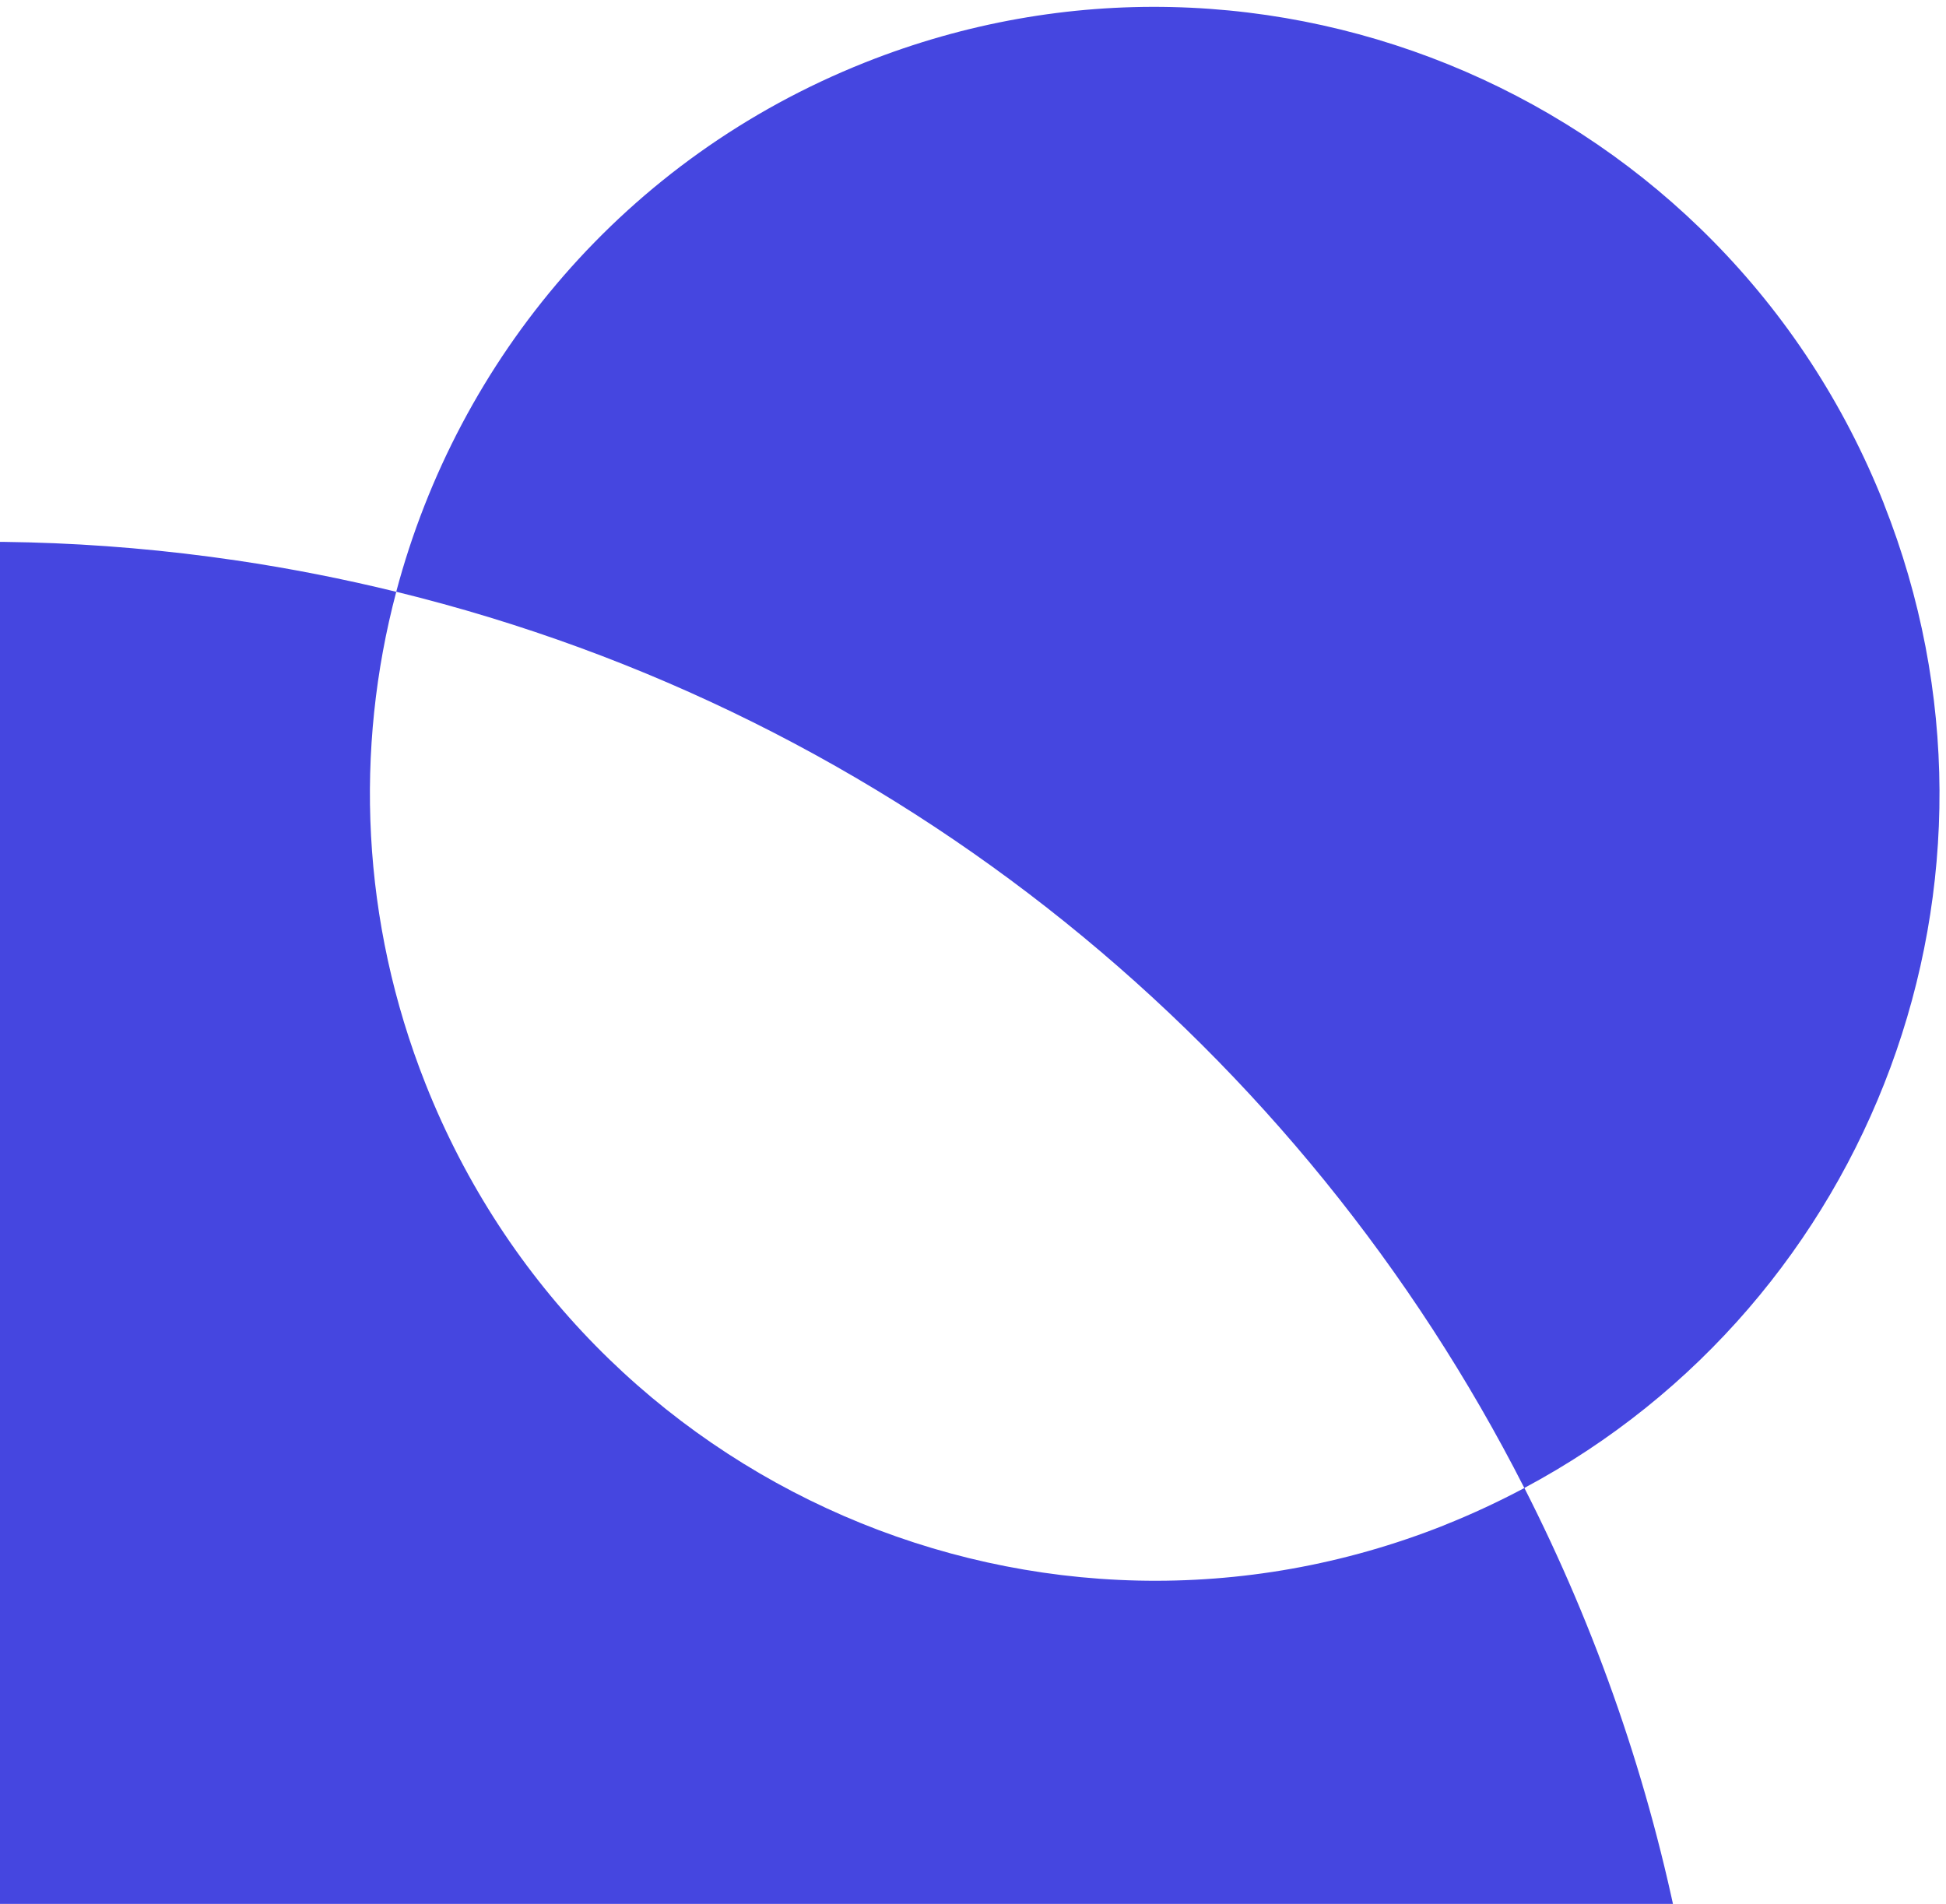 <svg width="231" height="226" viewBox="0 0 231 226" fill="none" xmlns="http://www.w3.org/2000/svg">
<path d="M171.446 181.039C174.73 179.734 177.897 178.252 180.954 176.63C198.093 210.295 206.143 248.983 202.387 289.007C99.847 323.608 -12.96 271.981 -53.368 169.929C-65.732 138.705 -69.926 106.26 -66.988 74.976C-37.354 64.976 -4.977 61.645 28.085 66.529C34.521 67.48 40.839 68.733 47.038 70.249C42.087 88.918 42.848 109.297 50.507 128.64C69.493 176.589 123.637 200.051 171.449 181.046L171.446 181.039ZM223.637 59.816C204.651 11.867 150.507 -11.595 102.696 7.41C74.179 18.744 54.362 42.629 47.035 70.242C106.565 84.808 154.542 124.75 180.944 176.626C222.254 154.599 241.309 104.466 223.63 59.818L223.637 59.816Z" fill="#4546E0"/>
</svg>
